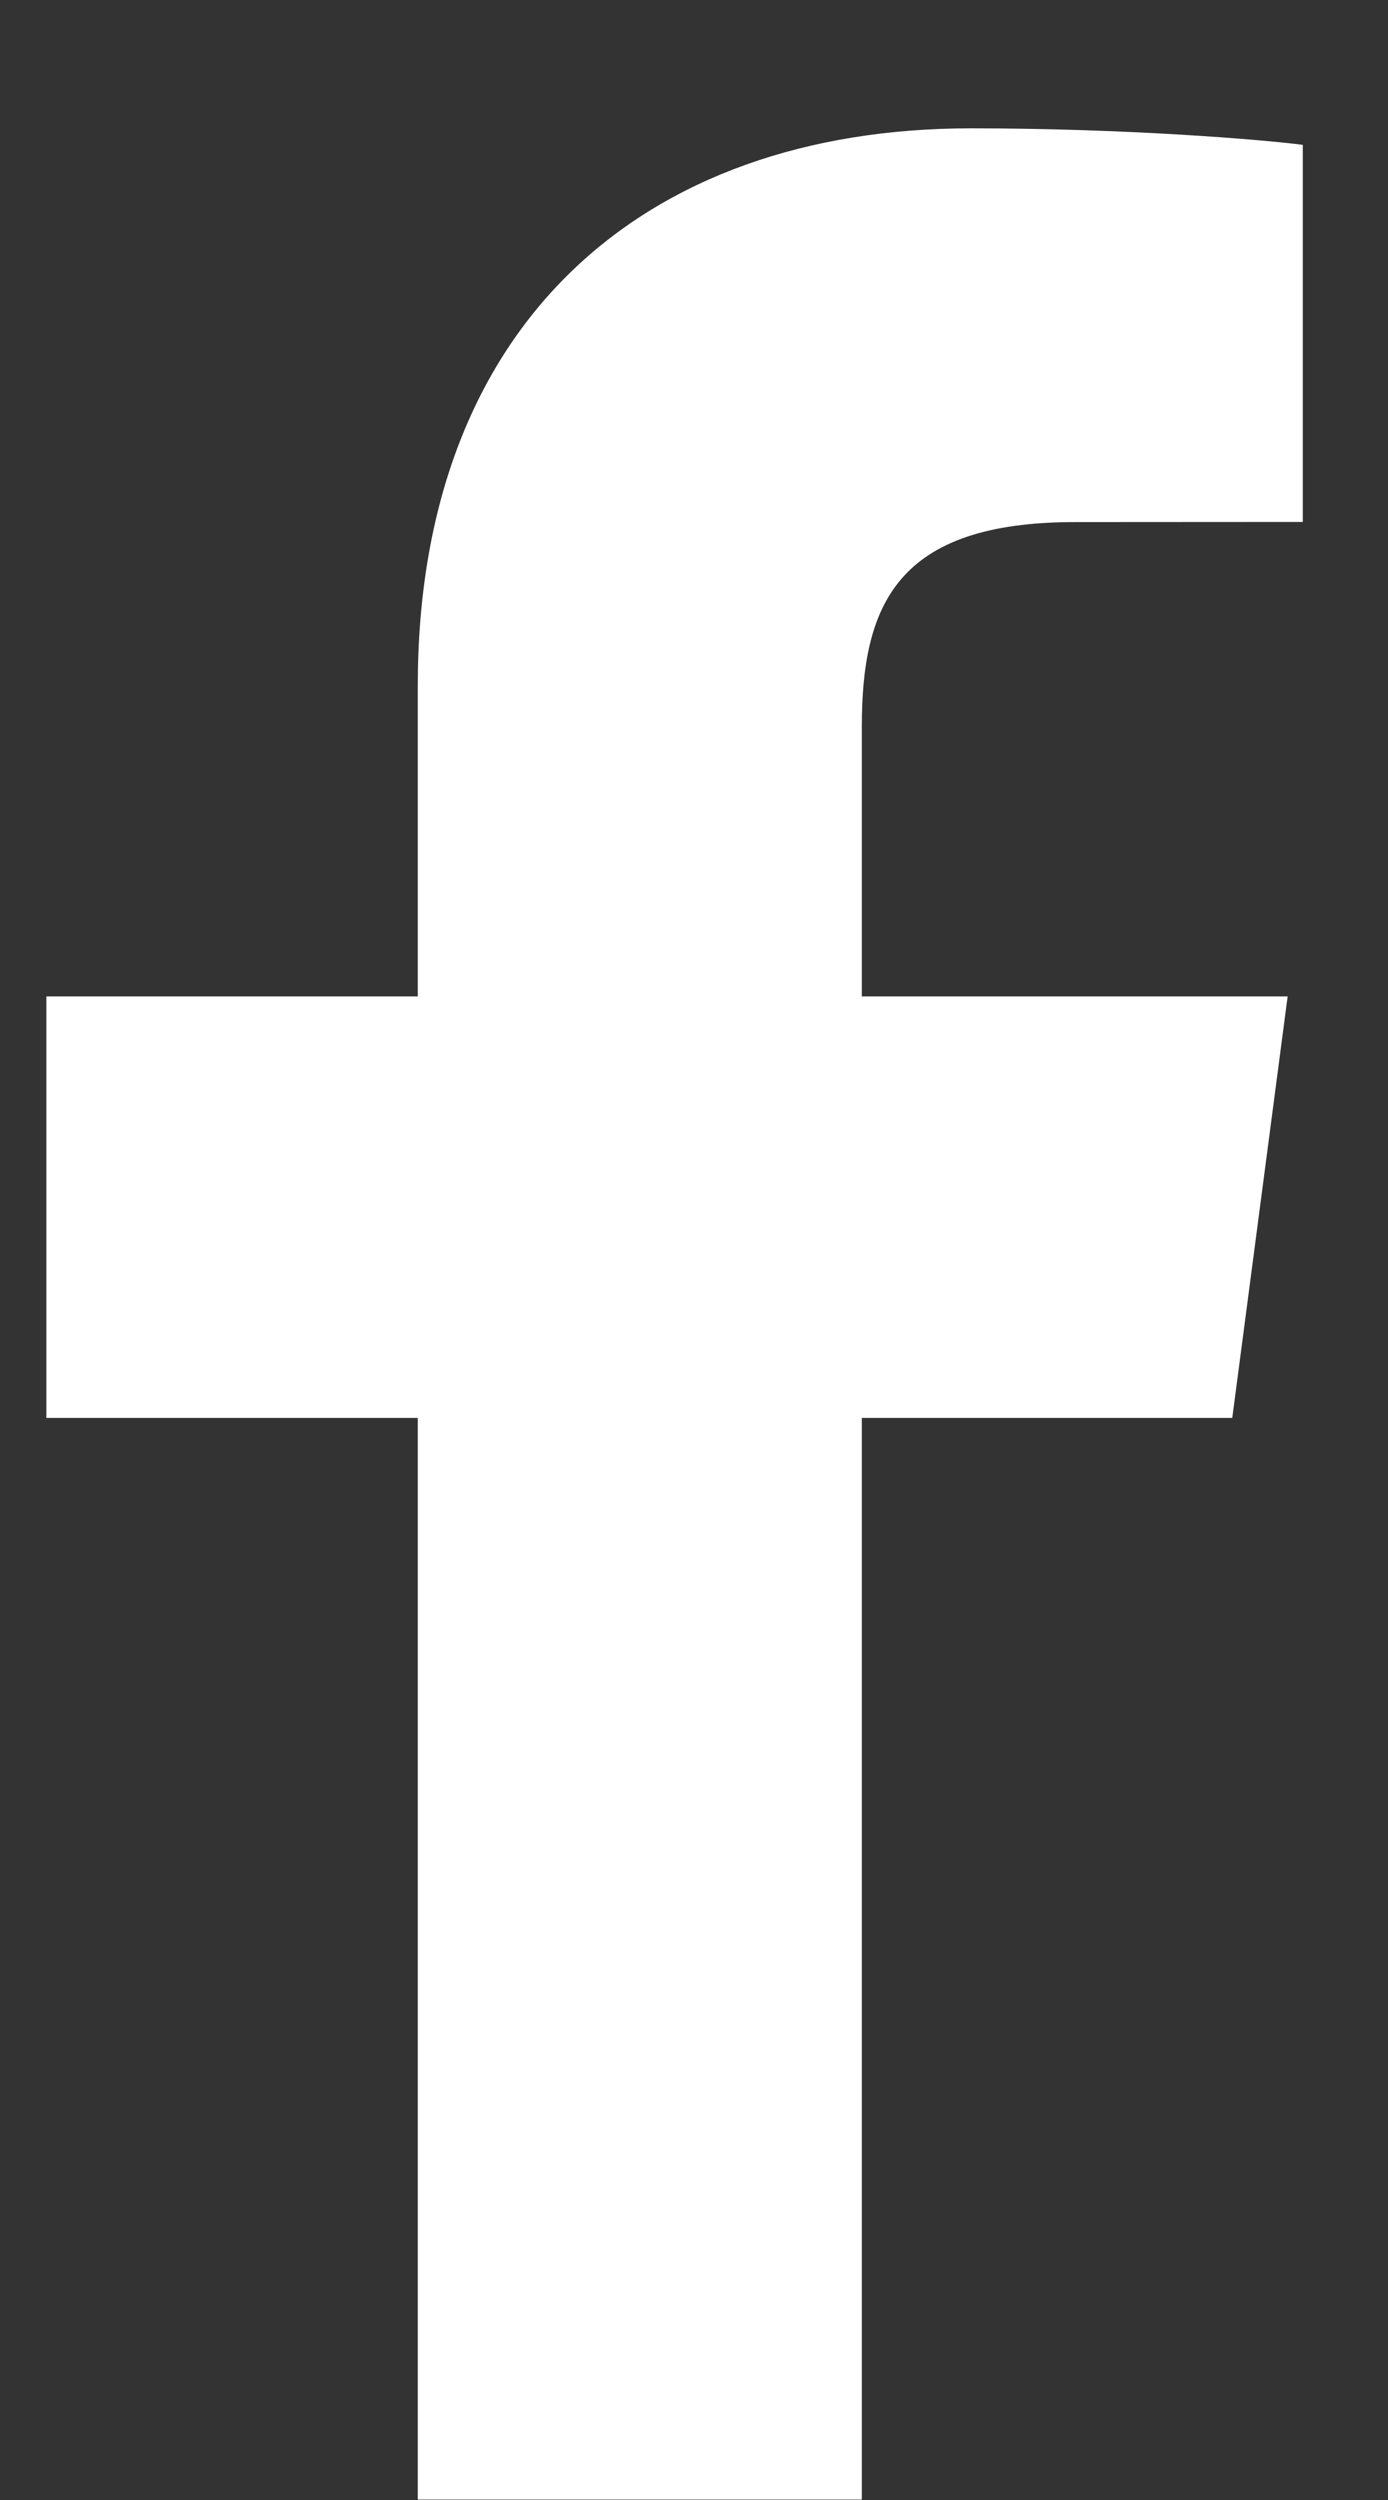 <svg width="10" height="18" viewBox="0 0 10 18" fill="none" xmlns="http://www.w3.org/2000/svg">
<rect x="0" y="0" width="10" height="18" fill="#333333" stroke="none"/>
<path d="M3.01 17.997V10.209H0.334V7.174H3.01V4.936C3.01 2.338 4.629 0.924 6.995 0.924C8.128 0.924 9.102 1.006 9.386 1.043V3.758L7.745 3.759C6.458 3.759 6.209 4.357 6.209 5.236V7.174H9.277L8.878 10.209H6.209V17.997H3.01Z" fill="white"/>
</svg>
